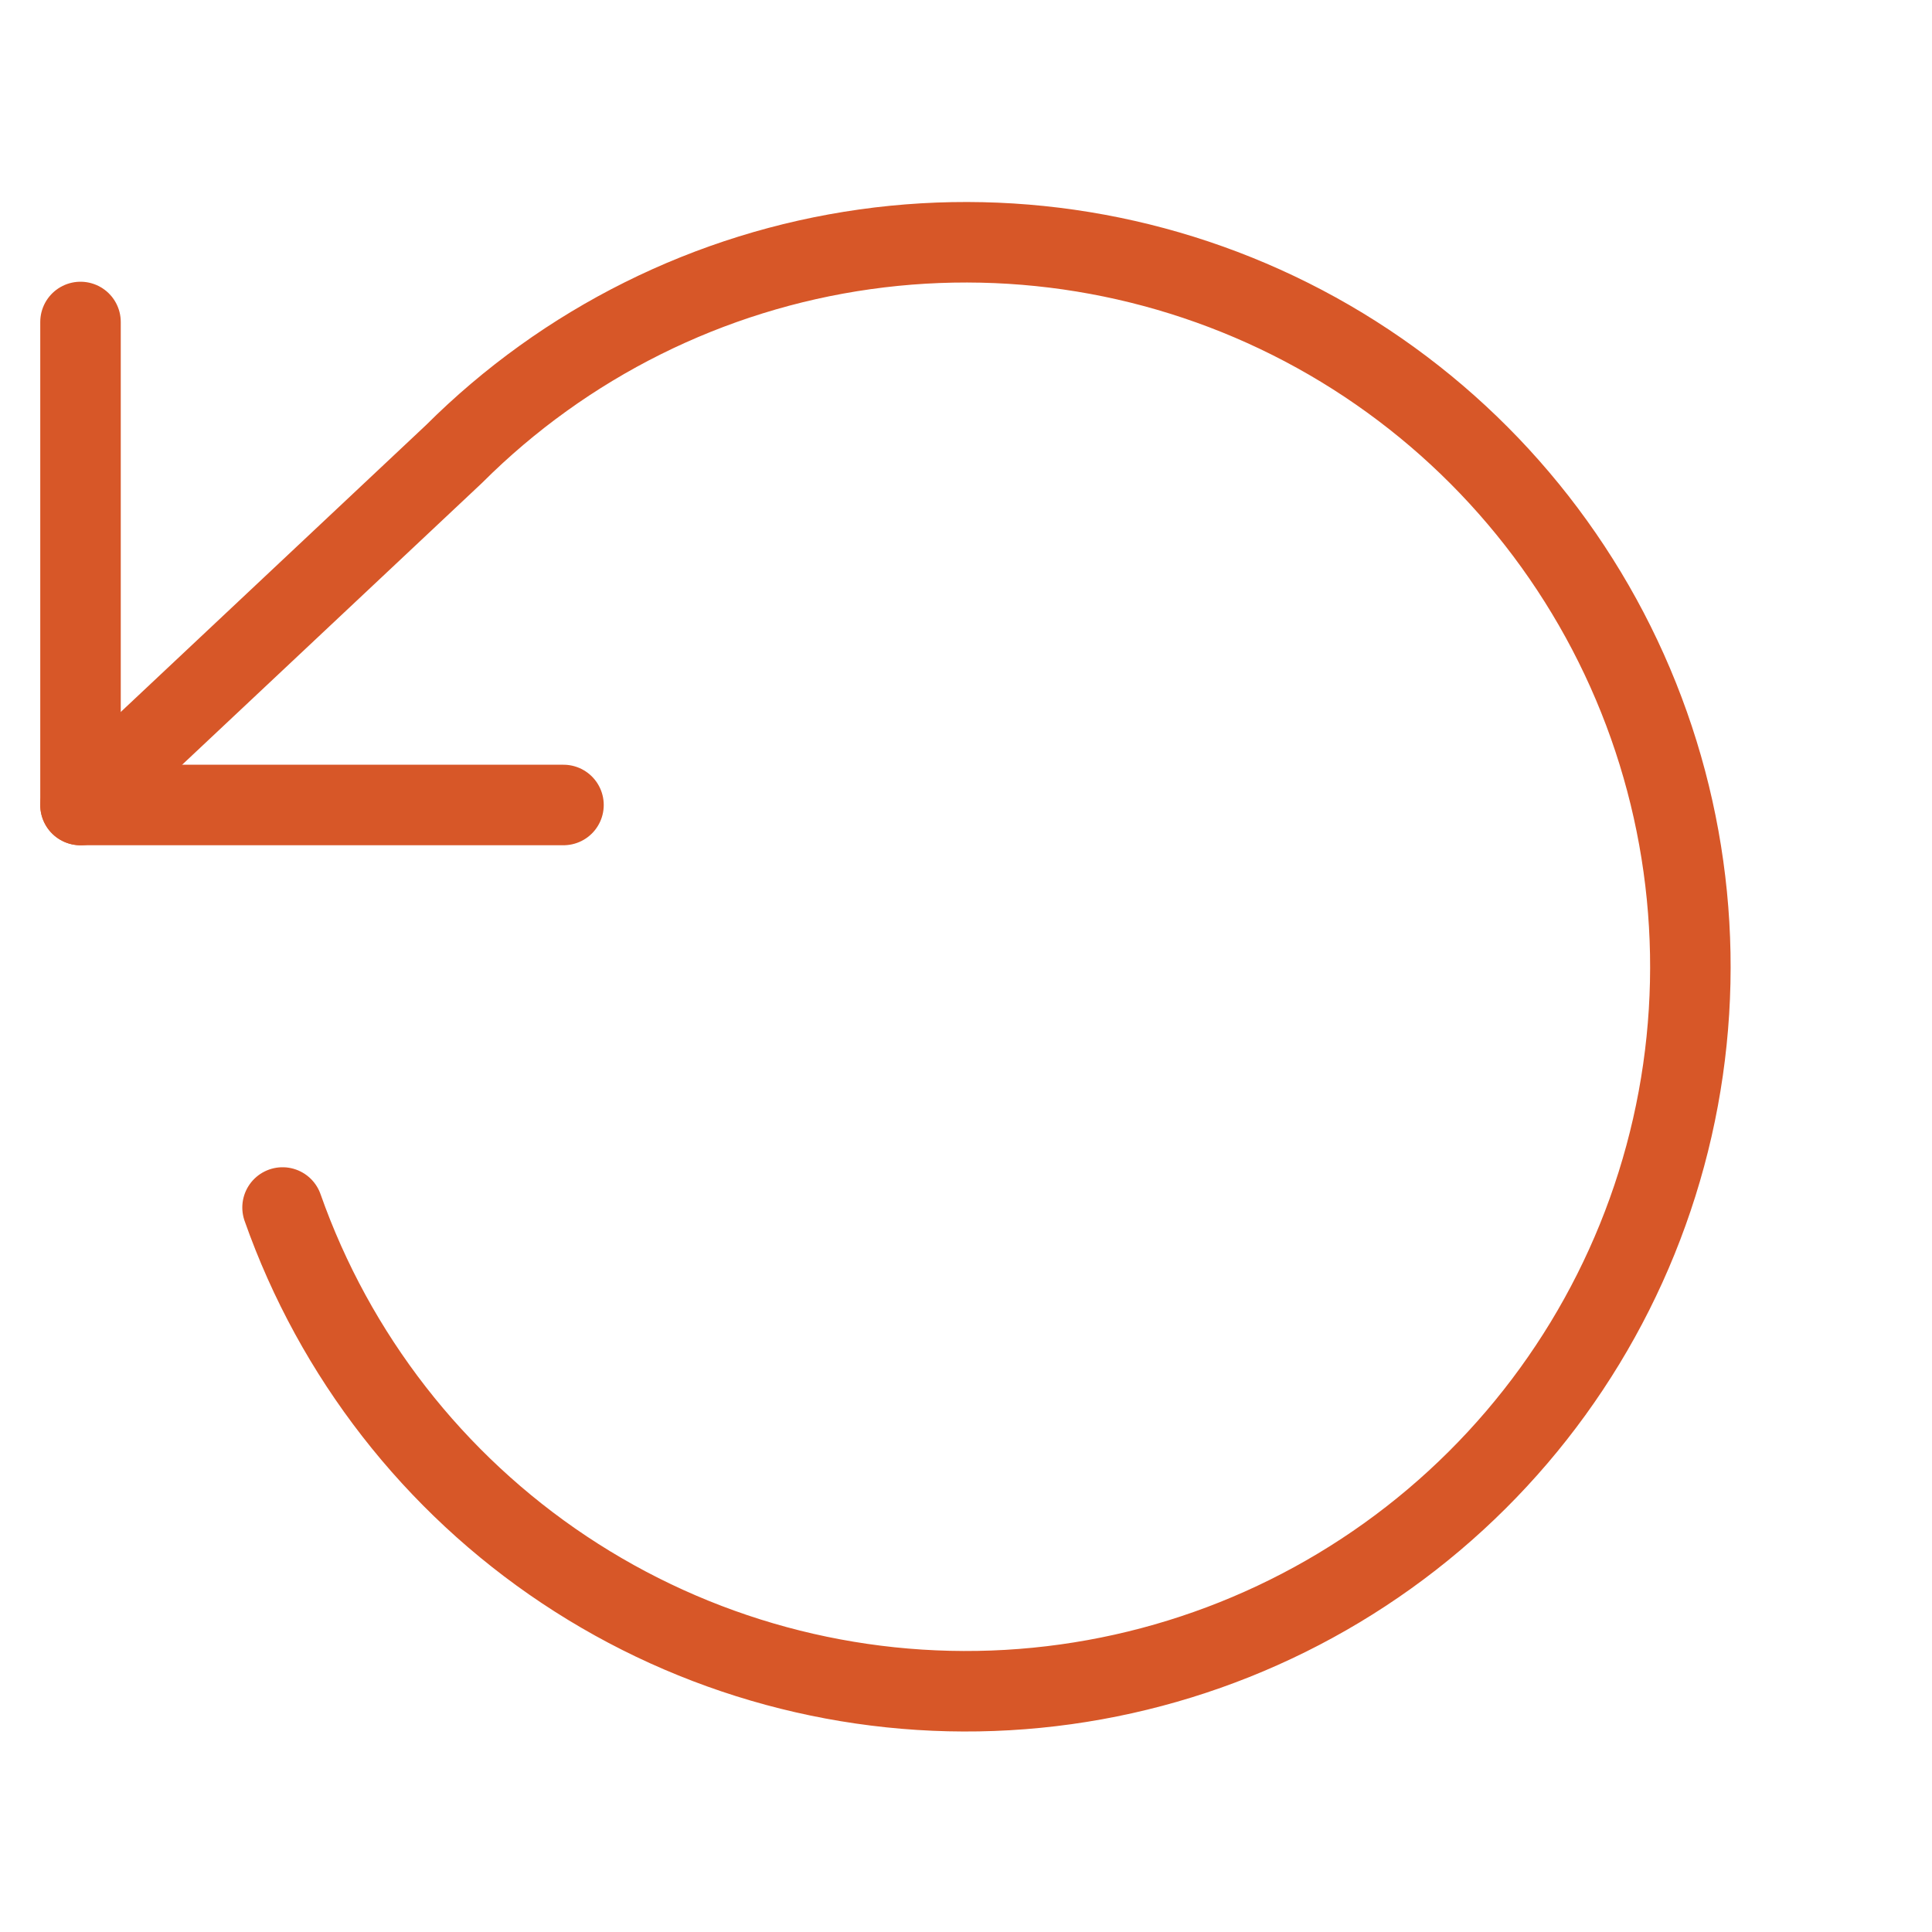 <svg xmlns="http://www.w3.org/2000/svg" width="100" height="100" viewBox="0 0 100 100" fill="none"><path d="M4.167 16.666V41.666H29.166" stroke="#D75728" stroke-width="4.167" stroke-linecap="round" stroke-linejoin="round"></path><path d="M14.625 62.5C17.326 70.168 22.447 76.751 29.215 81.256C35.983 85.761 44.032 87.944 52.149 87.477C60.266 87.01 68.011 83.918 74.217 78.666C80.424 73.414 84.755 66.288 86.559 58.36C88.363 50.432 87.542 42.133 84.219 34.713C80.896 27.293 75.252 21.154 68.137 17.22C61.021 13.287 52.82 11.772 44.769 12.905C36.718 14.038 29.254 17.756 23.5 23.5L4.167 41.667" stroke="#D75728" stroke-width="4.167" stroke-linecap="round" stroke-linejoin="round"></path></svg>
